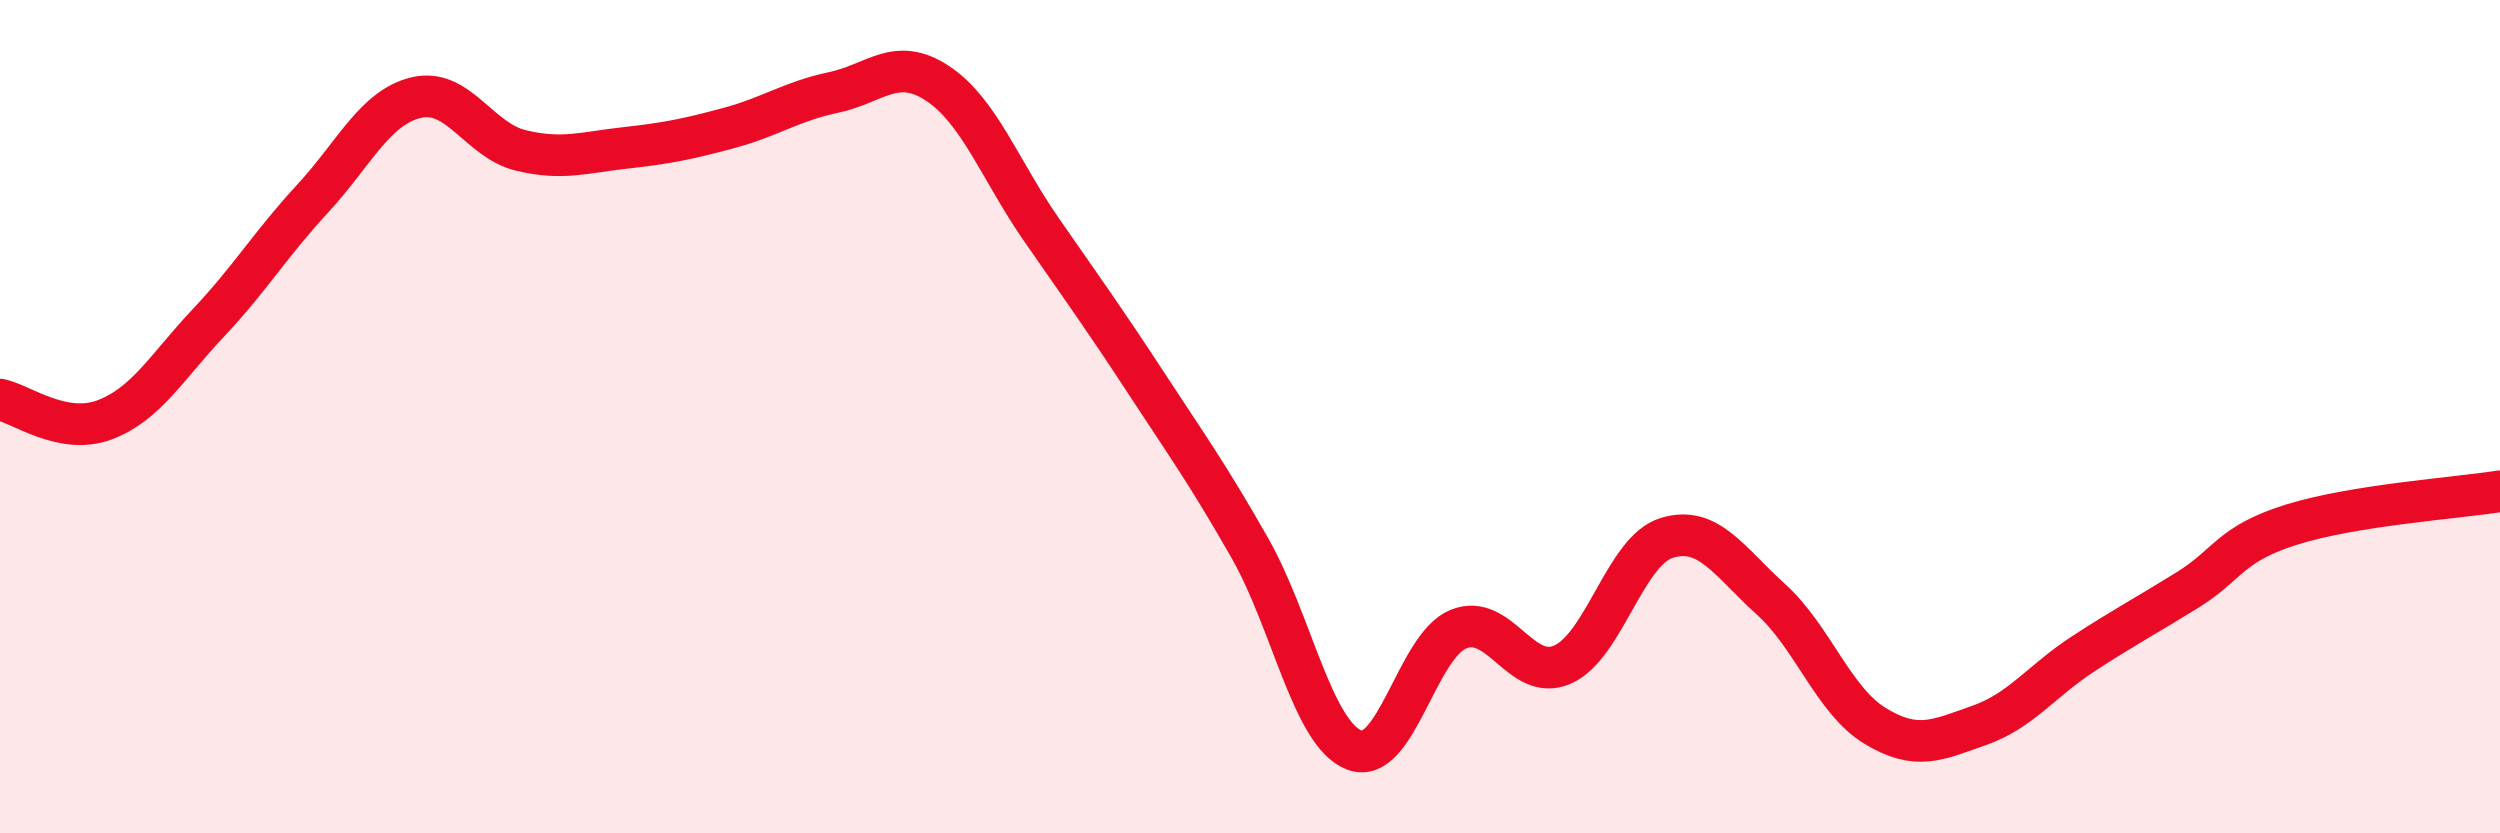 
    <svg width="60" height="20" viewBox="0 0 60 20" xmlns="http://www.w3.org/2000/svg">
      <path
        d="M 0,9.59 C 0.5,9.69 1.5,10.45 2.5,10.08 C 3.5,9.71 4,8.81 5,7.75 C 6,6.69 6.5,5.85 7.5,4.77 C 8.5,3.69 9,2.57 10,2.34 C 11,2.11 11.5,3.37 12.5,3.61 C 13.5,3.85 14,3.66 15,3.55 C 16,3.44 16.5,3.34 17.5,3.07 C 18.5,2.8 19,2.43 20,2.22 C 21,2.01 21.5,1.34 22.5,2 C 23.5,2.66 24,4.08 25,5.52 C 26,6.96 26.5,7.65 27.5,9.18 C 28.5,10.71 29,11.4 30,13.16 C 31,14.92 31.5,17.61 32.5,18 C 33.5,18.39 34,15.51 35,15.1 C 36,14.69 36.5,16.39 37.5,15.95 C 38.5,15.51 39,13.22 40,12.91 C 41,12.6 41.5,13.48 42.5,14.38 C 43.5,15.28 44,16.81 45,17.42 C 46,18.03 46.5,17.76 47.5,17.41 C 48.5,17.06 49,16.34 50,15.69 C 51,15.04 51.5,14.78 52.5,14.16 C 53.5,13.54 53.5,13.06 55,12.59 C 56.5,12.12 59,11.95 60,11.79L60 20L0 20Z"
        fill="#EB0A25"
        opacity="0.1"
        stroke-linecap="round"
        stroke-linejoin="round"
      />
      <path
        d="M 0,9.59 C 0.5,9.69 1.5,10.45 2.5,10.08 C 3.5,9.71 4,8.81 5,7.75 C 6,6.69 6.5,5.85 7.5,4.77 C 8.5,3.69 9,2.57 10,2.34 C 11,2.11 11.5,3.37 12.5,3.61 C 13.5,3.85 14,3.66 15,3.55 C 16,3.44 16.5,3.34 17.5,3.07 C 18.5,2.8 19,2.43 20,2.22 C 21,2.01 21.5,1.34 22.5,2 C 23.5,2.66 24,4.08 25,5.52 C 26,6.96 26.5,7.65 27.5,9.18 C 28.5,10.71 29,11.4 30,13.16 C 31,14.92 31.5,17.61 32.5,18 C 33.5,18.39 34,15.51 35,15.1 C 36,14.69 36.5,16.39 37.5,15.95 C 38.5,15.51 39,13.22 40,12.91 C 41,12.6 41.5,13.48 42.5,14.38 C 43.5,15.28 44,16.81 45,17.42 C 46,18.03 46.5,17.76 47.5,17.41 C 48.5,17.06 49,16.34 50,15.69 C 51,15.04 51.5,14.78 52.5,14.16 C 53.5,13.54 53.5,13.06 55,12.59 C 56.5,12.12 59,11.95 60,11.79"
        stroke="#EB0A25"
        stroke-width="1"
        fill="none"
        stroke-linecap="round"
        stroke-linejoin="round"
      />
    </svg>
  